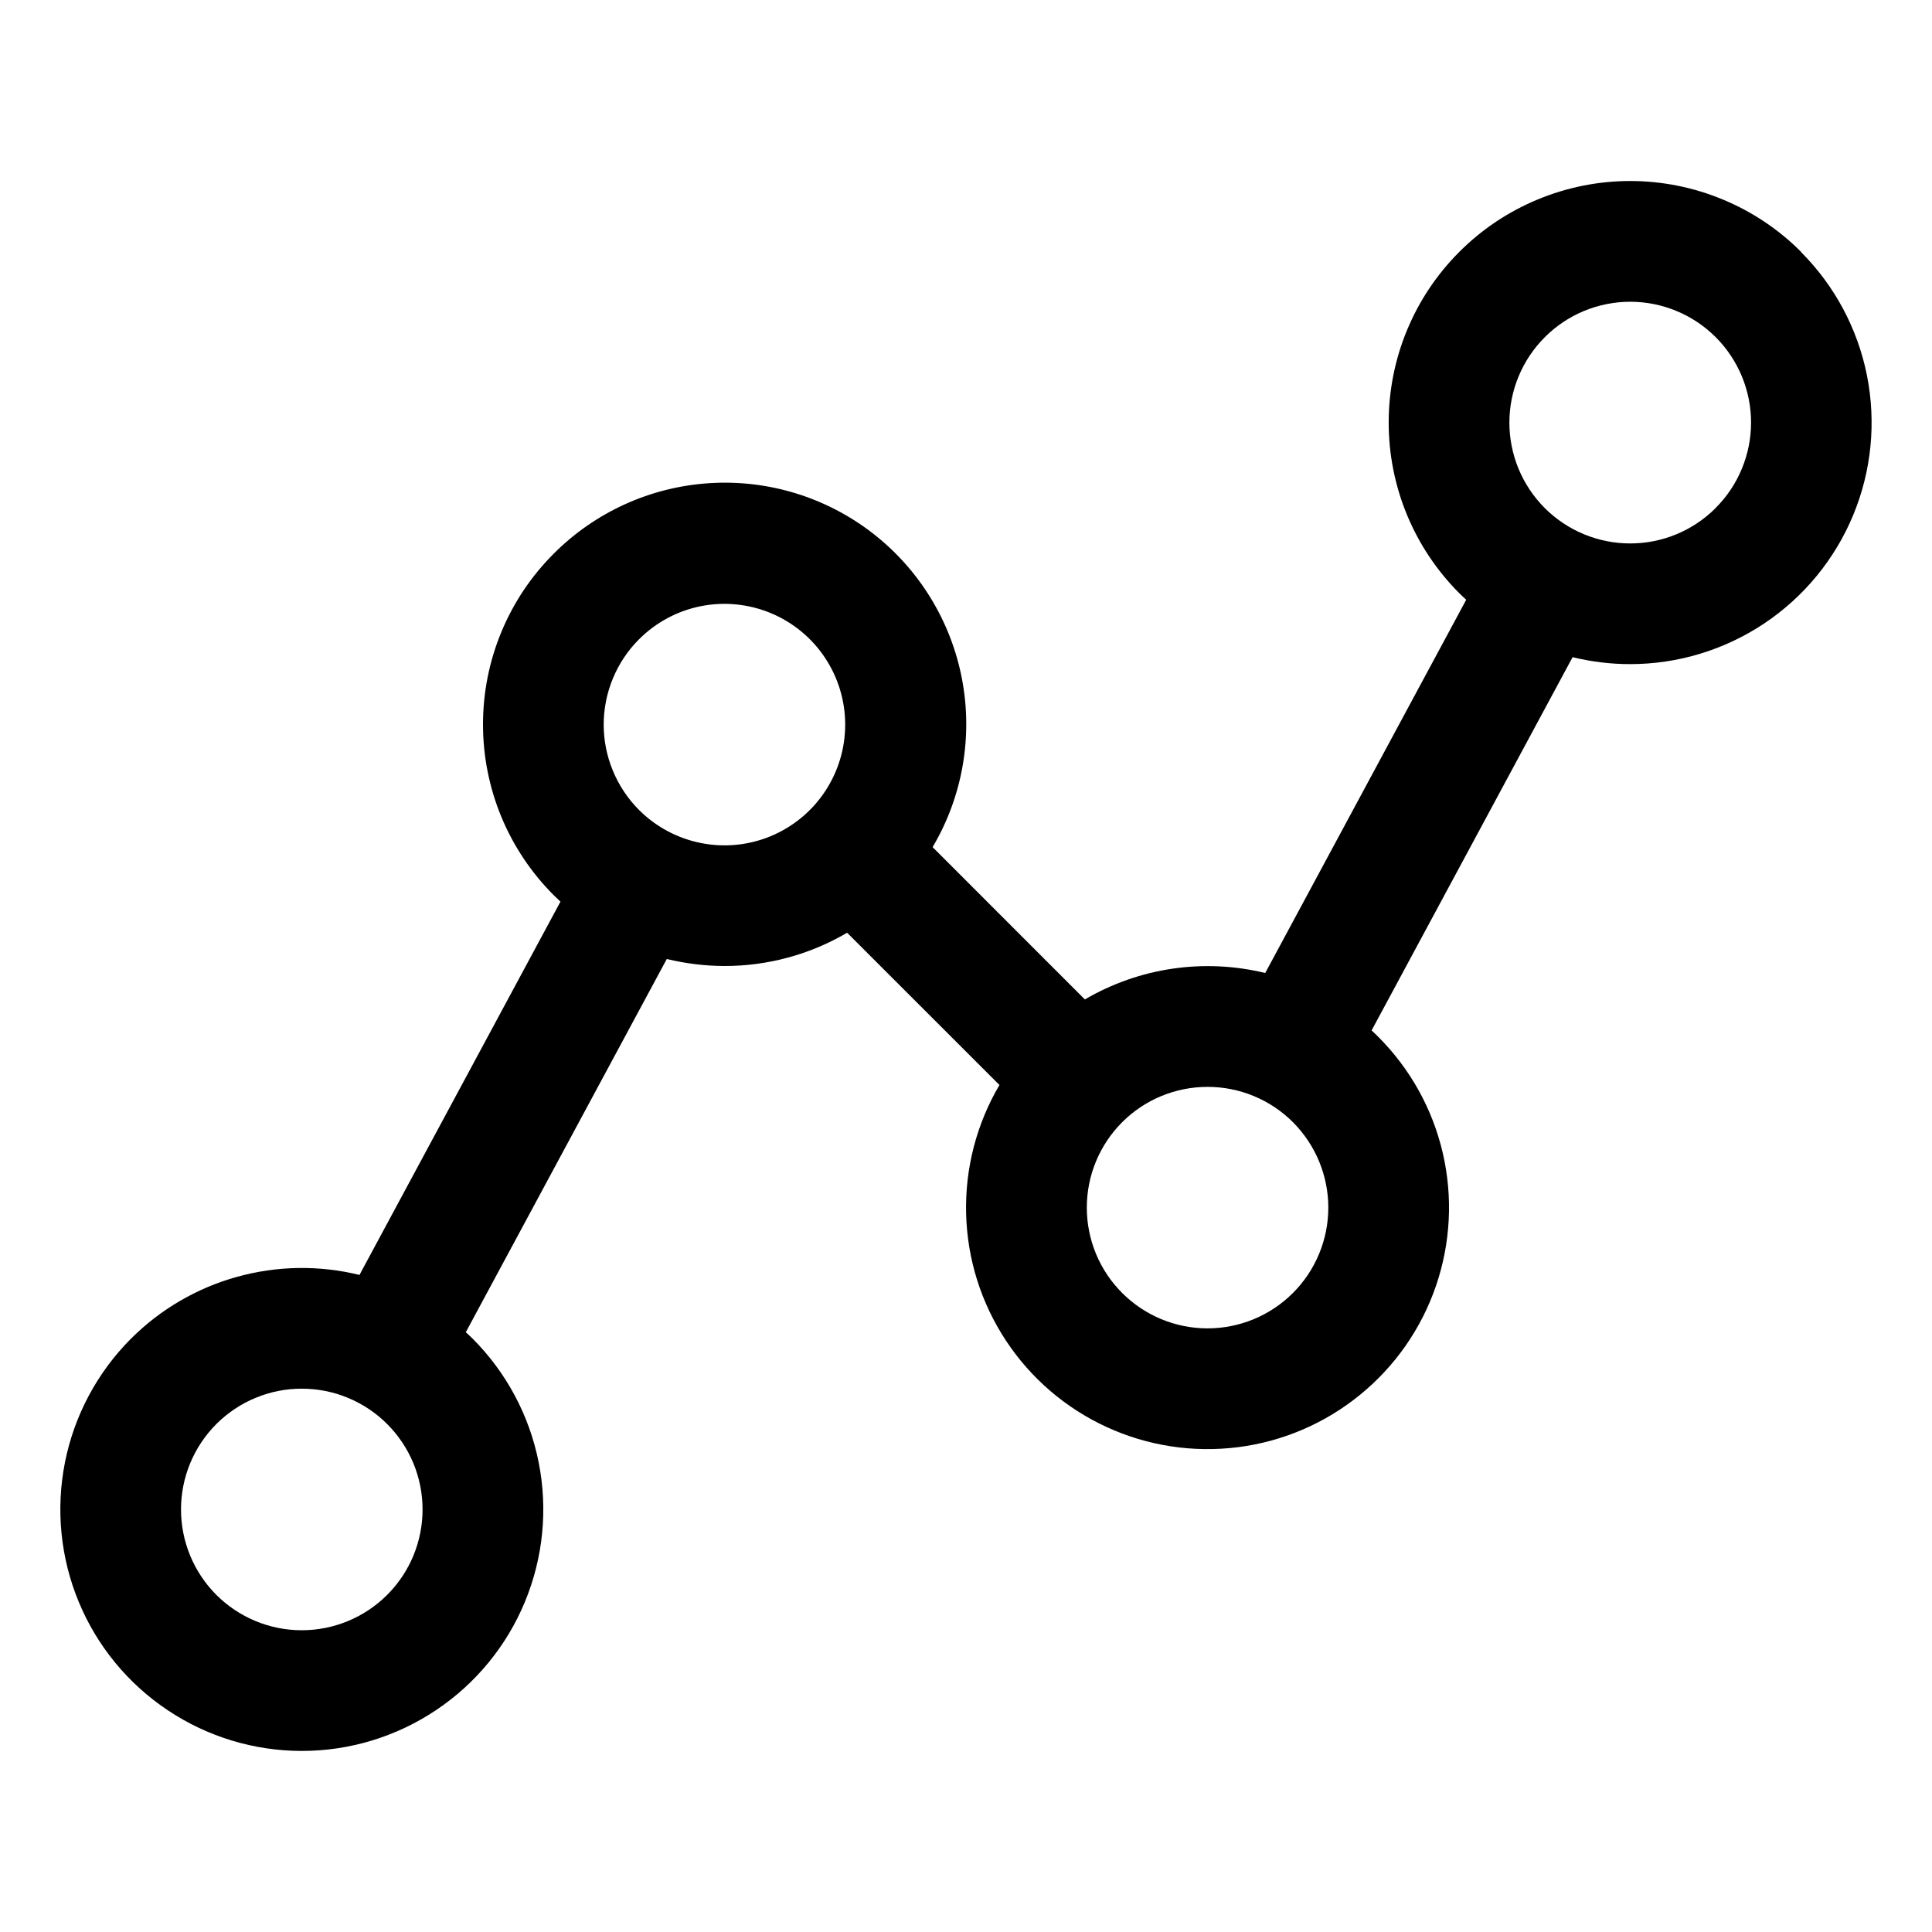 <?xml version="1.0" encoding="UTF-8"?>
<svg xmlns="http://www.w3.org/2000/svg" width="32" height="32" viewBox="0 0 32 32" fill="none">
  <path d="M29.83 4.17C29.459 3.798 29.018 3.504 28.532 3.303C28.047 3.102 27.527 2.998 27.002 2.998C26.476 2.998 25.956 3.102 25.471 3.303C24.985 3.504 24.544 3.798 24.173 4.17C23.801 4.541 23.506 4.982 23.305 5.468C23.104 5.953 23.001 6.473 23.001 6.999C23.001 7.524 23.104 8.044 23.305 8.53C23.506 9.015 23.801 9.456 24.173 9.828C24.209 9.864 24.248 9.899 24.285 9.934L20.956 16.116C19.942 15.869 18.87 16.026 17.969 16.554L15.447 14.031C15.943 13.193 16.116 12.201 15.933 11.244C15.75 10.287 15.224 9.429 14.454 8.832C13.683 8.235 12.721 7.94 11.749 8.003C10.776 8.065 9.86 8.48 9.172 9.17C8.8 9.541 8.505 9.982 8.304 10.468C8.103 10.953 8 11.473 8 11.999C8 12.524 8.103 13.044 8.304 13.53C8.505 14.015 8.8 14.456 9.172 14.828C9.208 14.864 9.245 14.899 9.283 14.934L5.954 21.117C5.286 20.953 4.587 20.964 3.924 21.149C3.261 21.333 2.657 21.686 2.17 22.172C1.611 22.732 1.23 23.445 1.076 24.221C0.922 24.997 1.001 25.801 1.304 26.532C1.606 27.262 2.119 27.887 2.777 28.326C3.435 28.766 4.208 29.001 4.999 29.001C5.79 29.001 6.563 28.766 7.221 28.326C7.879 27.887 8.392 27.262 8.694 26.532C8.997 25.801 9.076 24.997 8.922 24.221C8.768 23.445 8.387 22.732 7.828 22.172C7.792 22.136 7.753 22.101 7.715 22.066L11.044 15.884C11.357 15.96 11.678 15.999 12 16C12.714 16.001 13.416 15.81 14.031 15.449L16.554 17.971C16.174 18.616 15.983 19.354 16.002 20.102C16.02 20.849 16.248 21.577 16.66 22.202C17.071 22.827 17.649 23.323 18.329 23.636C19.009 23.949 19.762 24.064 20.505 23.97C21.247 23.876 21.948 23.575 22.527 23.102C23.107 22.63 23.543 22.004 23.785 21.296C24.027 20.588 24.066 19.827 23.897 19.098C23.728 18.369 23.358 17.703 22.829 17.174C22.793 17.137 22.755 17.102 22.718 17.067L26.047 10.885C26.359 10.961 26.679 11 27 11C27.791 11 28.564 10.765 29.222 10.326C29.88 9.886 30.392 9.262 30.695 8.531C30.998 7.8 31.077 6.996 30.923 6.22C30.769 5.445 30.388 4.732 29.829 4.173L29.83 4.17ZM6.413 26.416C6.037 26.791 5.529 27.002 4.998 27.002C4.467 27.002 3.959 26.791 3.583 26.416C3.208 26.04 2.998 25.531 2.998 25.001C2.998 24.47 3.209 23.961 3.584 23.586C3.77 23.401 3.99 23.253 4.233 23.153C4.476 23.052 4.736 23 4.999 23.001C5.262 23.001 5.522 23.052 5.764 23.153C6.007 23.254 6.228 23.401 6.413 23.587C6.599 23.773 6.746 23.993 6.847 24.236C6.947 24.479 6.999 24.739 6.999 25.002C6.999 25.264 6.947 25.525 6.847 25.767C6.746 26.01 6.599 26.23 6.413 26.416ZM10.585 13.416C10.399 13.23 10.252 13.01 10.152 12.767C10.051 12.525 9.999 12.265 9.999 12.002C9.999 11.739 10.051 11.479 10.152 11.236C10.252 10.994 10.399 10.773 10.585 10.588C10.865 10.308 11.221 10.117 11.609 10.04C11.997 9.963 12.399 10.003 12.765 10.154C13.13 10.306 13.443 10.562 13.662 10.891C13.882 11.22 13.999 11.606 13.999 12.002C13.999 12.397 13.882 12.784 13.662 13.113C13.443 13.442 13.13 13.698 12.765 13.85C12.399 14.001 11.997 14.041 11.609 13.963C11.221 13.886 10.865 13.696 10.585 13.416ZM21.415 21.416C21.04 21.791 20.531 22.002 20.001 22.002C19.47 22.002 18.962 21.791 18.587 21.416C18.211 21.041 18.001 20.532 18.001 20.002C18.001 19.471 18.211 18.963 18.587 18.587C18.962 18.212 19.47 18.002 20.001 18.002C20.531 18.002 21.04 18.212 21.415 18.587C21.79 18.963 22.001 19.471 22.001 20.002C22.001 20.532 21.79 21.041 21.415 21.416ZM28.415 8.416C28.04 8.791 27.53 9.002 27 9.001C26.469 9.001 25.96 8.789 25.585 8.414C25.21 8.038 25 7.529 25 6.998C25.001 6.468 25.212 5.959 25.588 5.584C25.774 5.398 25.994 5.251 26.237 5.15C26.48 5.05 26.74 4.998 27.003 4.998C27.265 4.998 27.526 5.05 27.768 5.151C28.011 5.251 28.231 5.399 28.417 5.584C28.603 5.77 28.75 5.991 28.851 6.234C28.951 6.476 29.003 6.736 29.003 6.999C29.003 7.262 28.951 7.522 28.85 7.765C28.75 8.008 28.602 8.228 28.416 8.414L28.415 8.416Z" fill="black"></path>
</svg>
